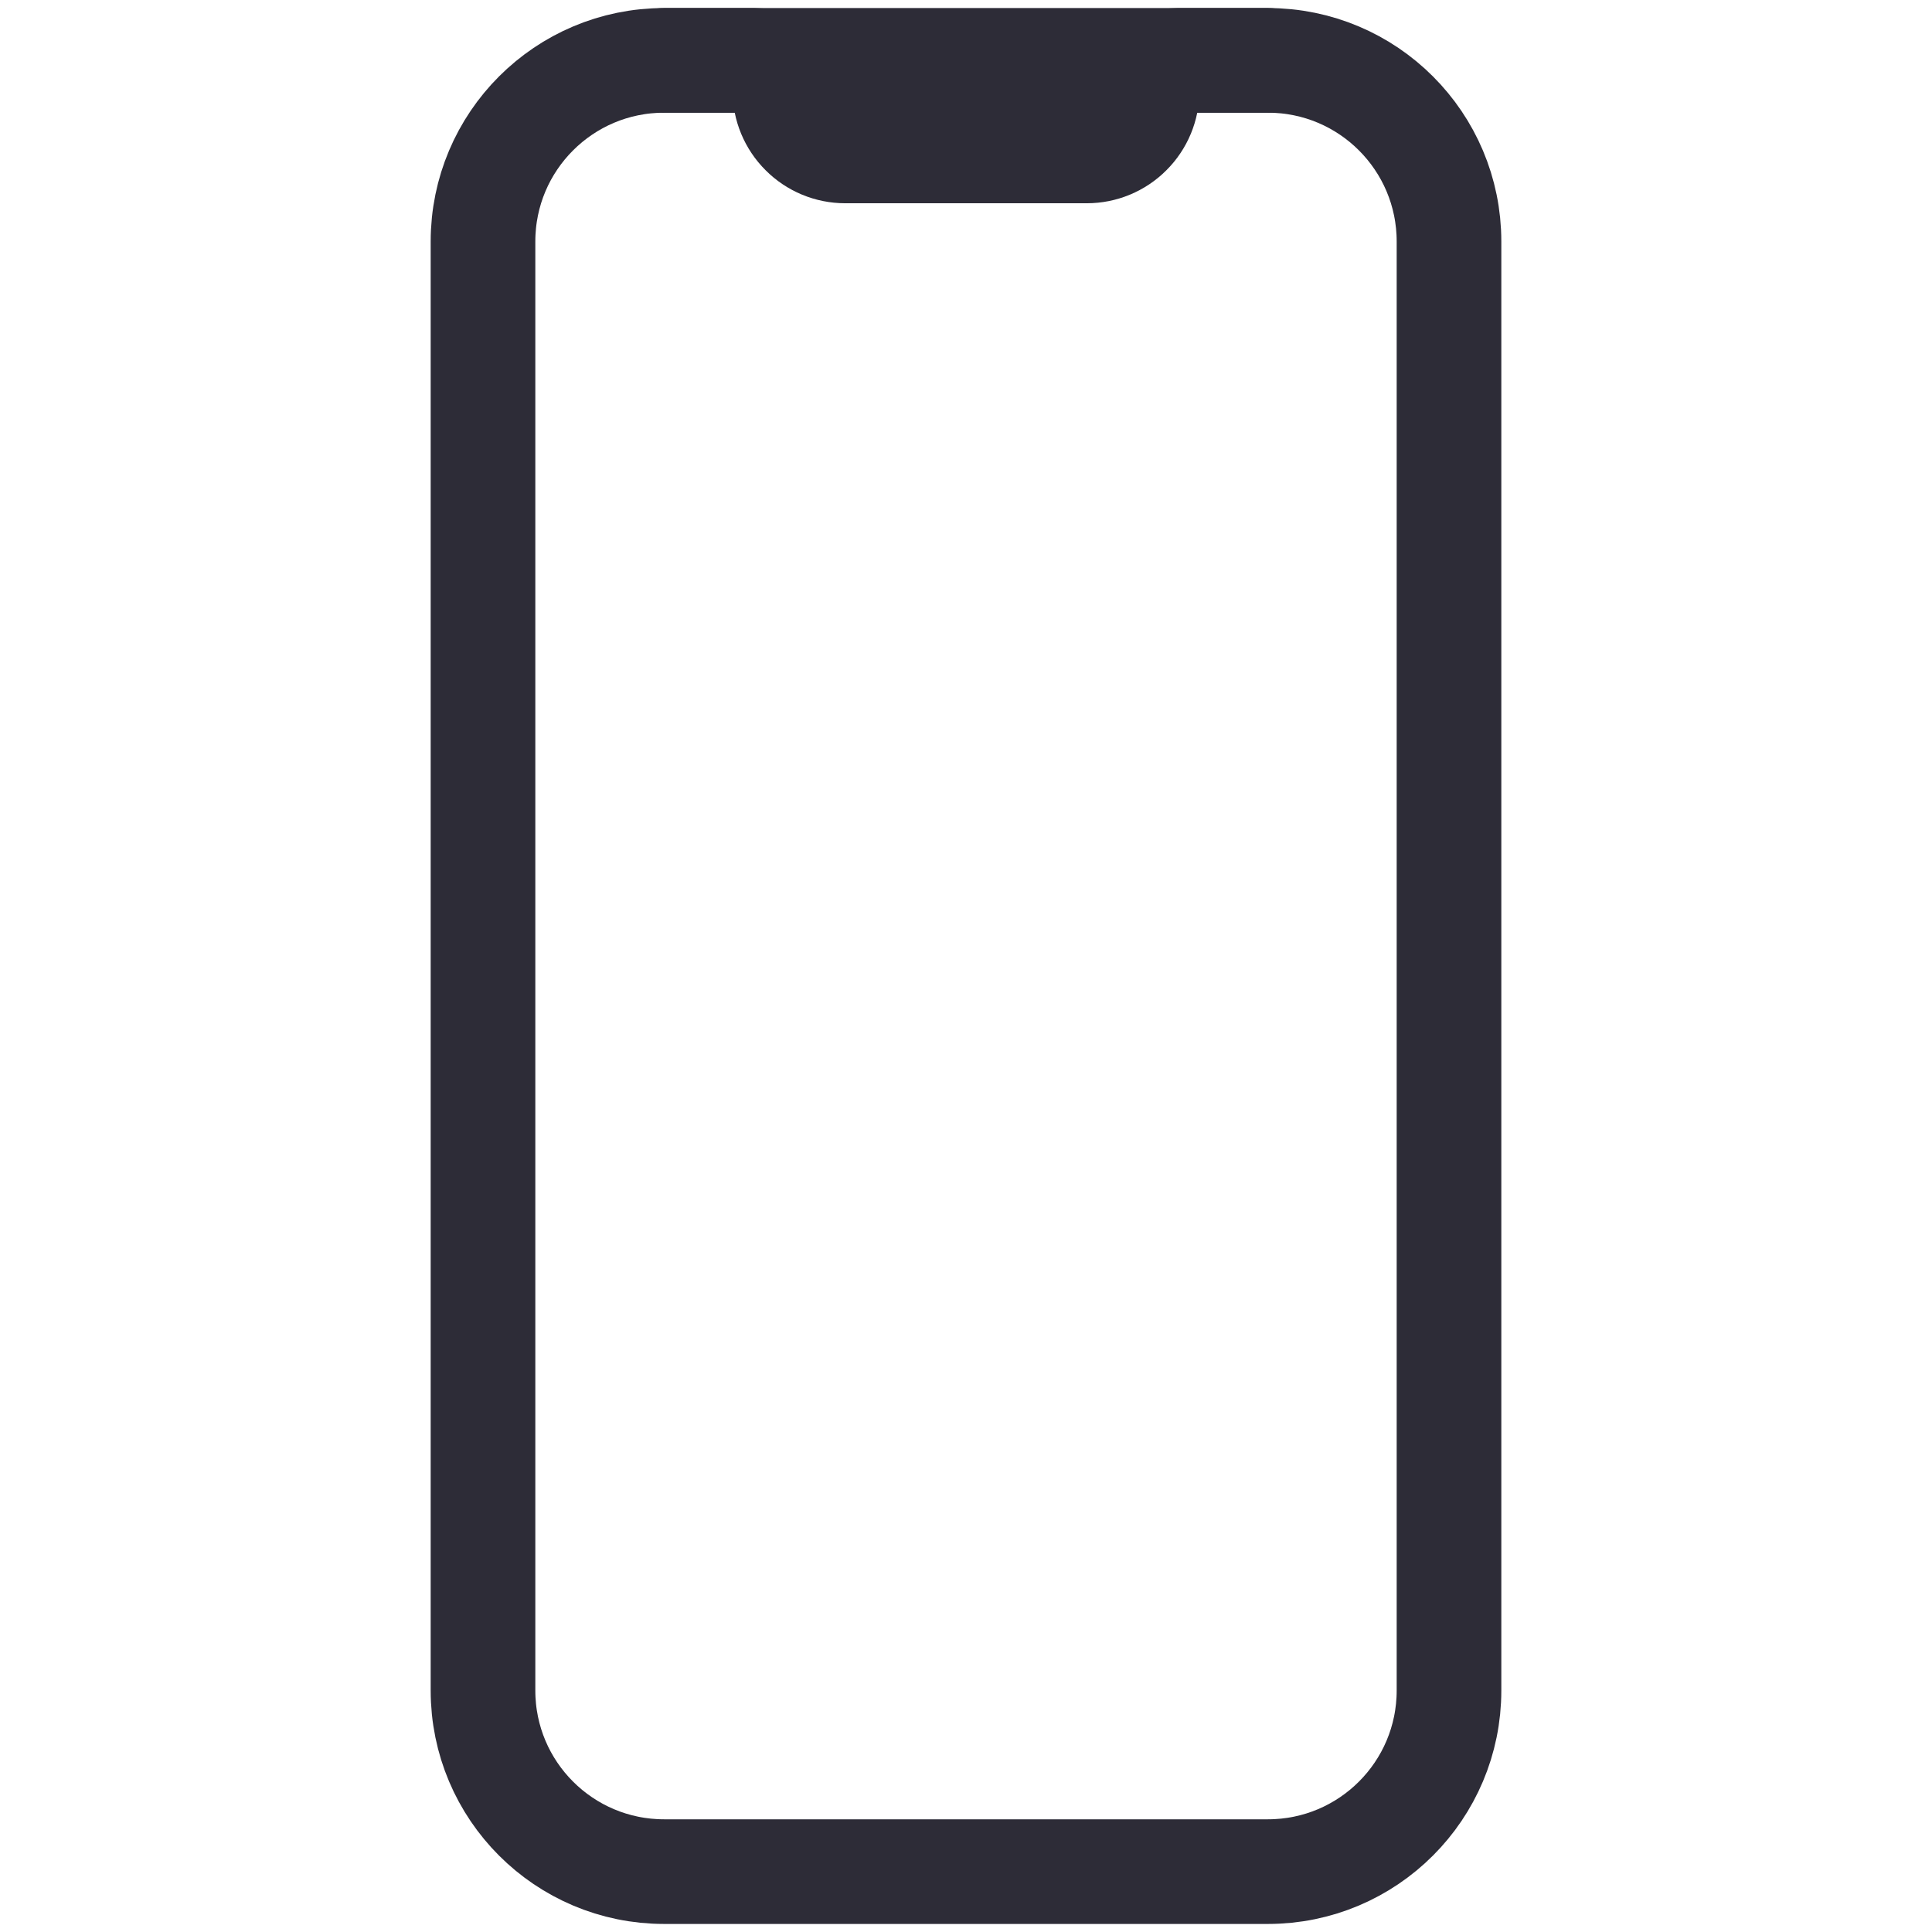 <svg
        width="24"
        height="24"
        viewBox="0 0 24 24"
        fill="none"
        xmlns="http://www.w3.org/2000/svg"
>
    <path
            d="M15.75 0.75H8.25C7.007 0.75 6 1.757 6 3V21C6 22.243 7.007 23.25 8.25 23.25H15.75C16.993 23.25 18 22.243 18 21V3C18 1.757 16.993 0.75 15.75 0.75Z"
            stroke="#2D2C37"
            stroke-width="1.3"
            stroke-linecap="round"
            stroke-linejoin="round"
    />
    <path
            d="M8.25 0.75H9.375C9.474 0.75 9.57 0.79 9.64 0.86C9.71 0.93 9.75 1.026 9.75 1.125C9.75 1.324 9.829 1.515 9.97 1.655C10.11 1.796 10.301 1.875 10.5 1.875H13.5C13.699 1.875 13.89 1.796 14.03 1.655C14.171 1.515 14.25 1.324 14.25 1.125C14.25 1.026 14.29 0.93 14.36 0.86C14.43 0.79 14.525 0.75 14.625 0.75H15.75"
            stroke="#2D2C37"
            stroke-width="1.3"
            stroke-linecap="round"
            stroke-linejoin="round"
    />
</svg>